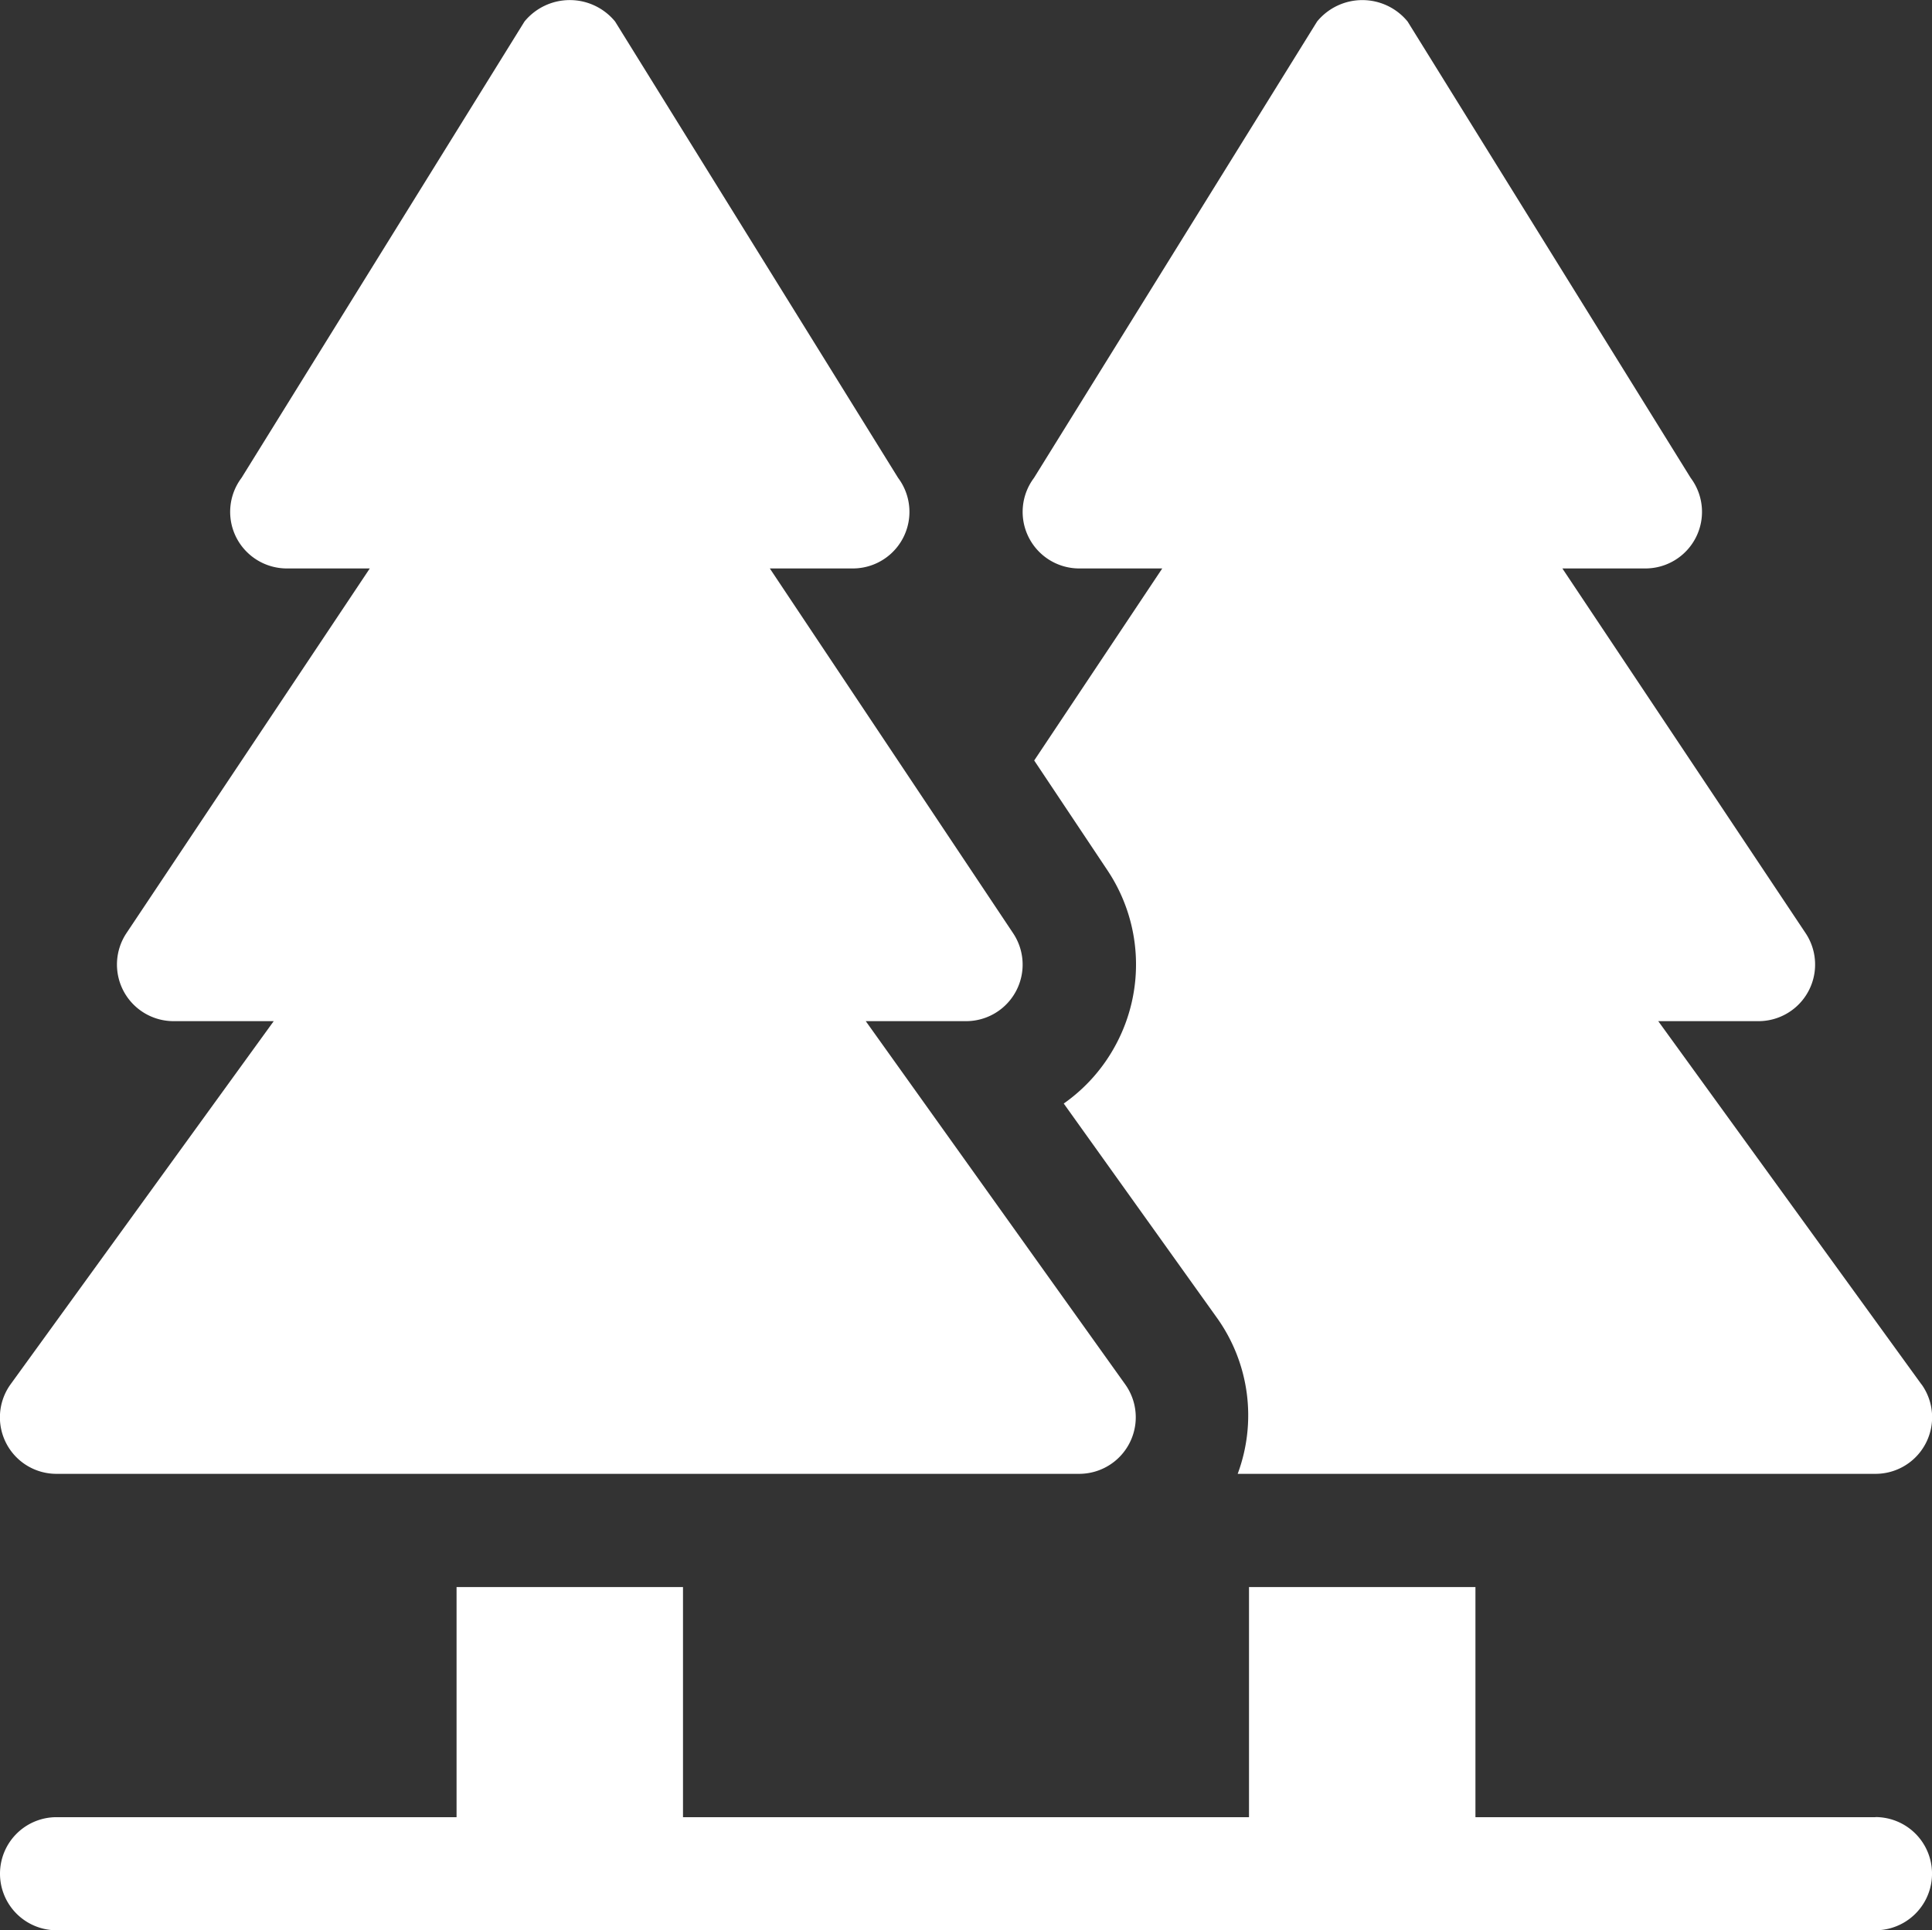 <svg xmlns="http://www.w3.org/2000/svg" xmlns:xlink="http://www.w3.org/1999/xlink" width="81.472" height="81.422" viewBox="0 0 81.472 81.422">
  <rect x="0" y="0" width="81.472" height="81.422" fill="#333333" stroke="none"/>
  <defs>
    <clipPath id="clip-path">
      <path id="Path_129" data-name="Path 129" d="M0,57.291H81.472V-24.131H0Z" transform="translate(0 24.131)" fill="#fff"/>
    </clipPath>
  </defs>
  <g id="Group_256" data-name="Group 256" transform="translate(0 0)">
    <g id="Group_255" data-name="Group 255" transform="translate(0 0)" clip-path="url(#clip-path)">
      <g id="Group_252" data-name="Group 252" transform="translate(0 0.001)">
        <path id="Path_126" data-name="Path 126" d="M33.388,41.087,22.446,25.765h4.228a2.385,2.385,0,0,0,1.984-3.712L18.4,6.67h3.5a2.387,2.387,0,0,0,1.91-3.82L11.875-16.4a2.47,2.47,0,0,0-3.82,0L-3.879,2.851a2.385,2.385,0,0,0-.226,2.5A2.393,2.393,0,0,0-1.969,6.67h3.5L-8.731,22.053a2.392,2.392,0,0,0-.118,2.45,2.389,2.389,0,0,0,2.105,1.262h4.224l-11.1,15.322a2.383,2.383,0,0,0-.182,2.48,2.381,2.381,0,0,0,2.122,1.292H31.448a2.386,2.386,0,0,0,1.94-3.772" transform="translate(14.063 17.306)" fill="#fff"/>
      </g>
      <g id="Group_253" data-name="Group 253" transform="translate(0 66.941)">
        <path id="Path_127" data-name="Path 127" d="M55.648,6.83H38.78V-2.877H29.231V6.83H5.363V-2.877H-4.186V6.83H-21.053a2.383,2.383,0,0,0-2.386,2.386A2.386,2.386,0,0,0-21.053,11.6h76.7a2.387,2.387,0,0,0,0-4.774" transform="translate(23.439 2.877)" fill="#fff"/>
      </g>
      <g id="Group_254" data-name="Group 254" transform="translate(43.124 0.001)">
        <path id="Path_128" data-name="Path 128" d="M26.671,41.087,15.57,25.765H19.8a2.388,2.388,0,0,0,1.984-3.712L11.527,6.67h3.5a2.387,2.387,0,0,0,1.91-3.82L5-16.4a2.467,2.467,0,0,0-3.816,0L-10.755,2.851a2.385,2.385,0,0,0-.226,2.5A2.386,2.386,0,0,0-8.846,6.67h3.5l-5.4,8.1,3.091,4.636a7.147,7.147,0,0,1,.354,7.346A7.14,7.14,0,0,1-9.5,29.24l6.485,9.073a7.076,7.076,0,0,1,.85,6.546h26.9a2.386,2.386,0,0,0,1.94-3.772" transform="translate(11.234 17.306)" fill="#fff"/>
      </g>
    </g>
  </g>
</svg>
